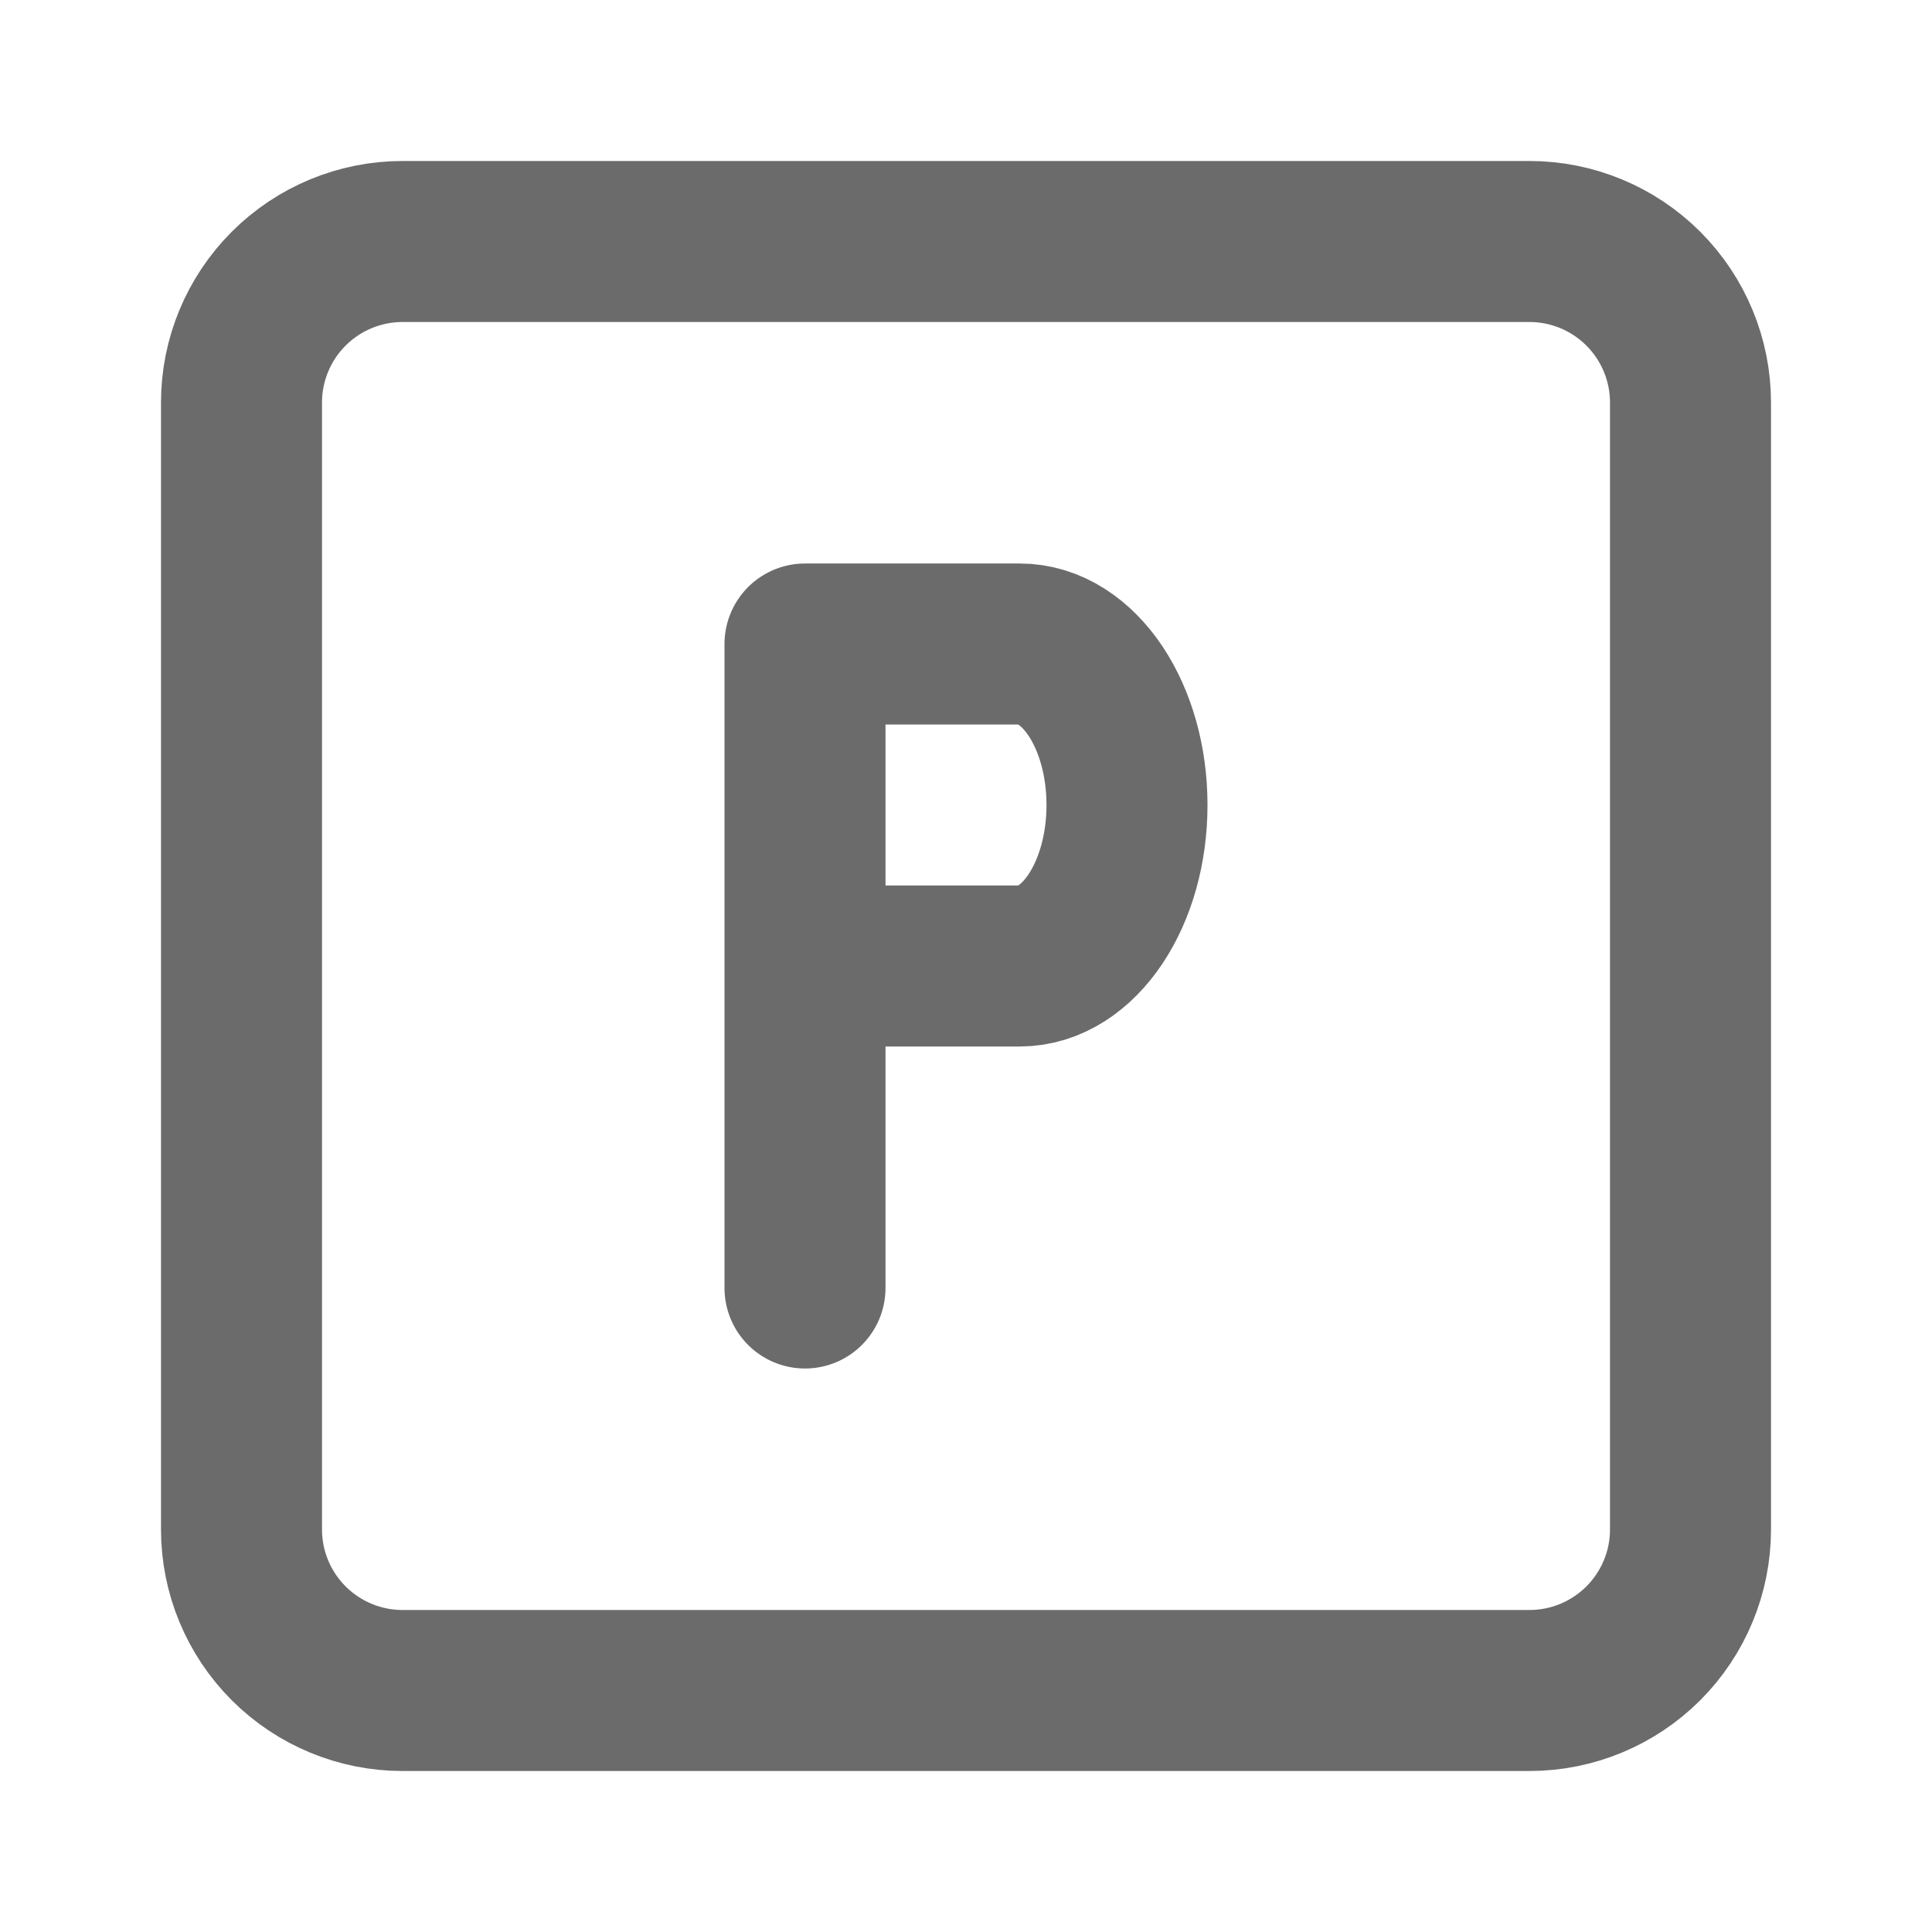 <?xml version="1.0" encoding="UTF-8"?> <svg xmlns="http://www.w3.org/2000/svg" width="24" height="24" viewBox="0 0 24 24" fill="none"><path d="M3 5C3 4.47 3.211 3.961 3.586 3.586C3.961 3.211 4.47 3 5 3H19C19.53 3 20.039 3.211 20.414 3.586C20.789 3.961 21 4.47 21 5V19C21 19.53 20.789 20.039 20.414 20.414C20.039 20.789 19.53 21 19 21H5C4.47 21 3.961 20.789 3.586 20.414C3.211 20.039 3 19.53 3 19V5Z" stroke="#6B6B6B" stroke-width="2" stroke-linecap="round" stroke-linejoin="round"></path><path d="M10 16V8H12.667C13.403 8 14 8.895 14 10C14 11.105 13.403 12 12.667 12H10" stroke="#6B6B6B" stroke-width="2" stroke-linecap="round" stroke-linejoin="round"></path></svg> 